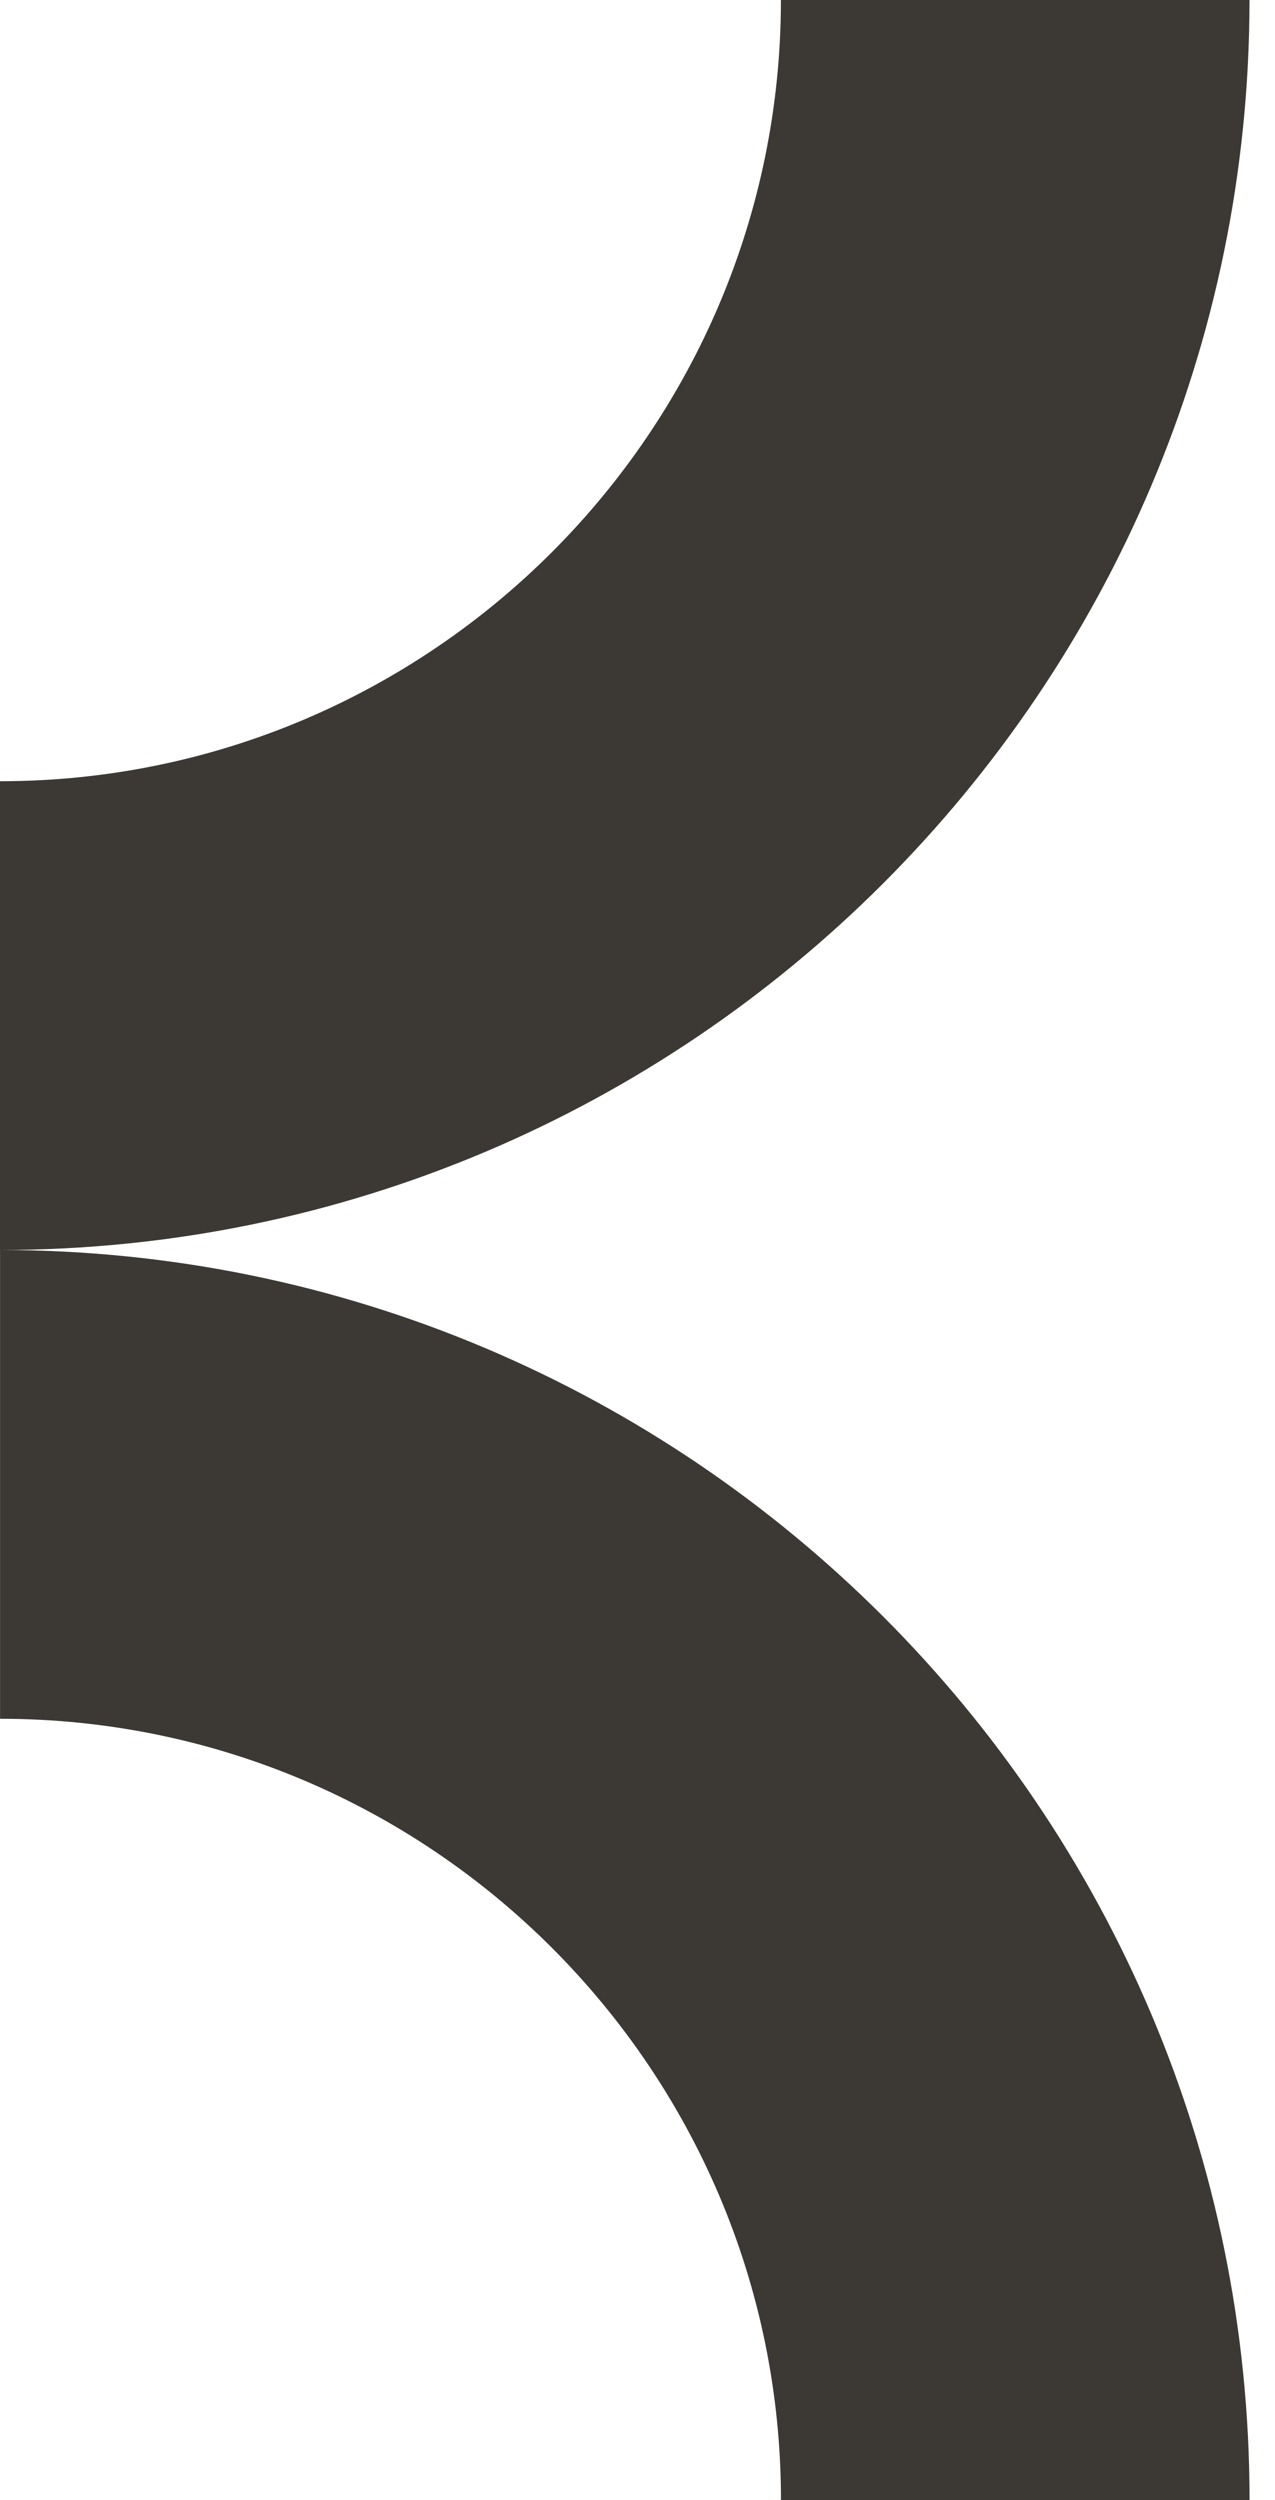 <svg width="25" height="49" viewBox="0 0 25 49" fill="none" xmlns="http://www.w3.org/2000/svg">
<path d="M24.5 0H15.312C15.312 8.443 8.443 15.312 0 15.312V24.5C13.509 24.5 24.5 13.509 24.5 0Z" fill="#3C3935"/>
<path d="M0.001 24.5V33.688C8.443 33.688 15.313 40.557 15.313 49H24.501C24.501 35.489 13.509 24.5 0.001 24.5Z" fill="#3C3935"/>
</svg>
